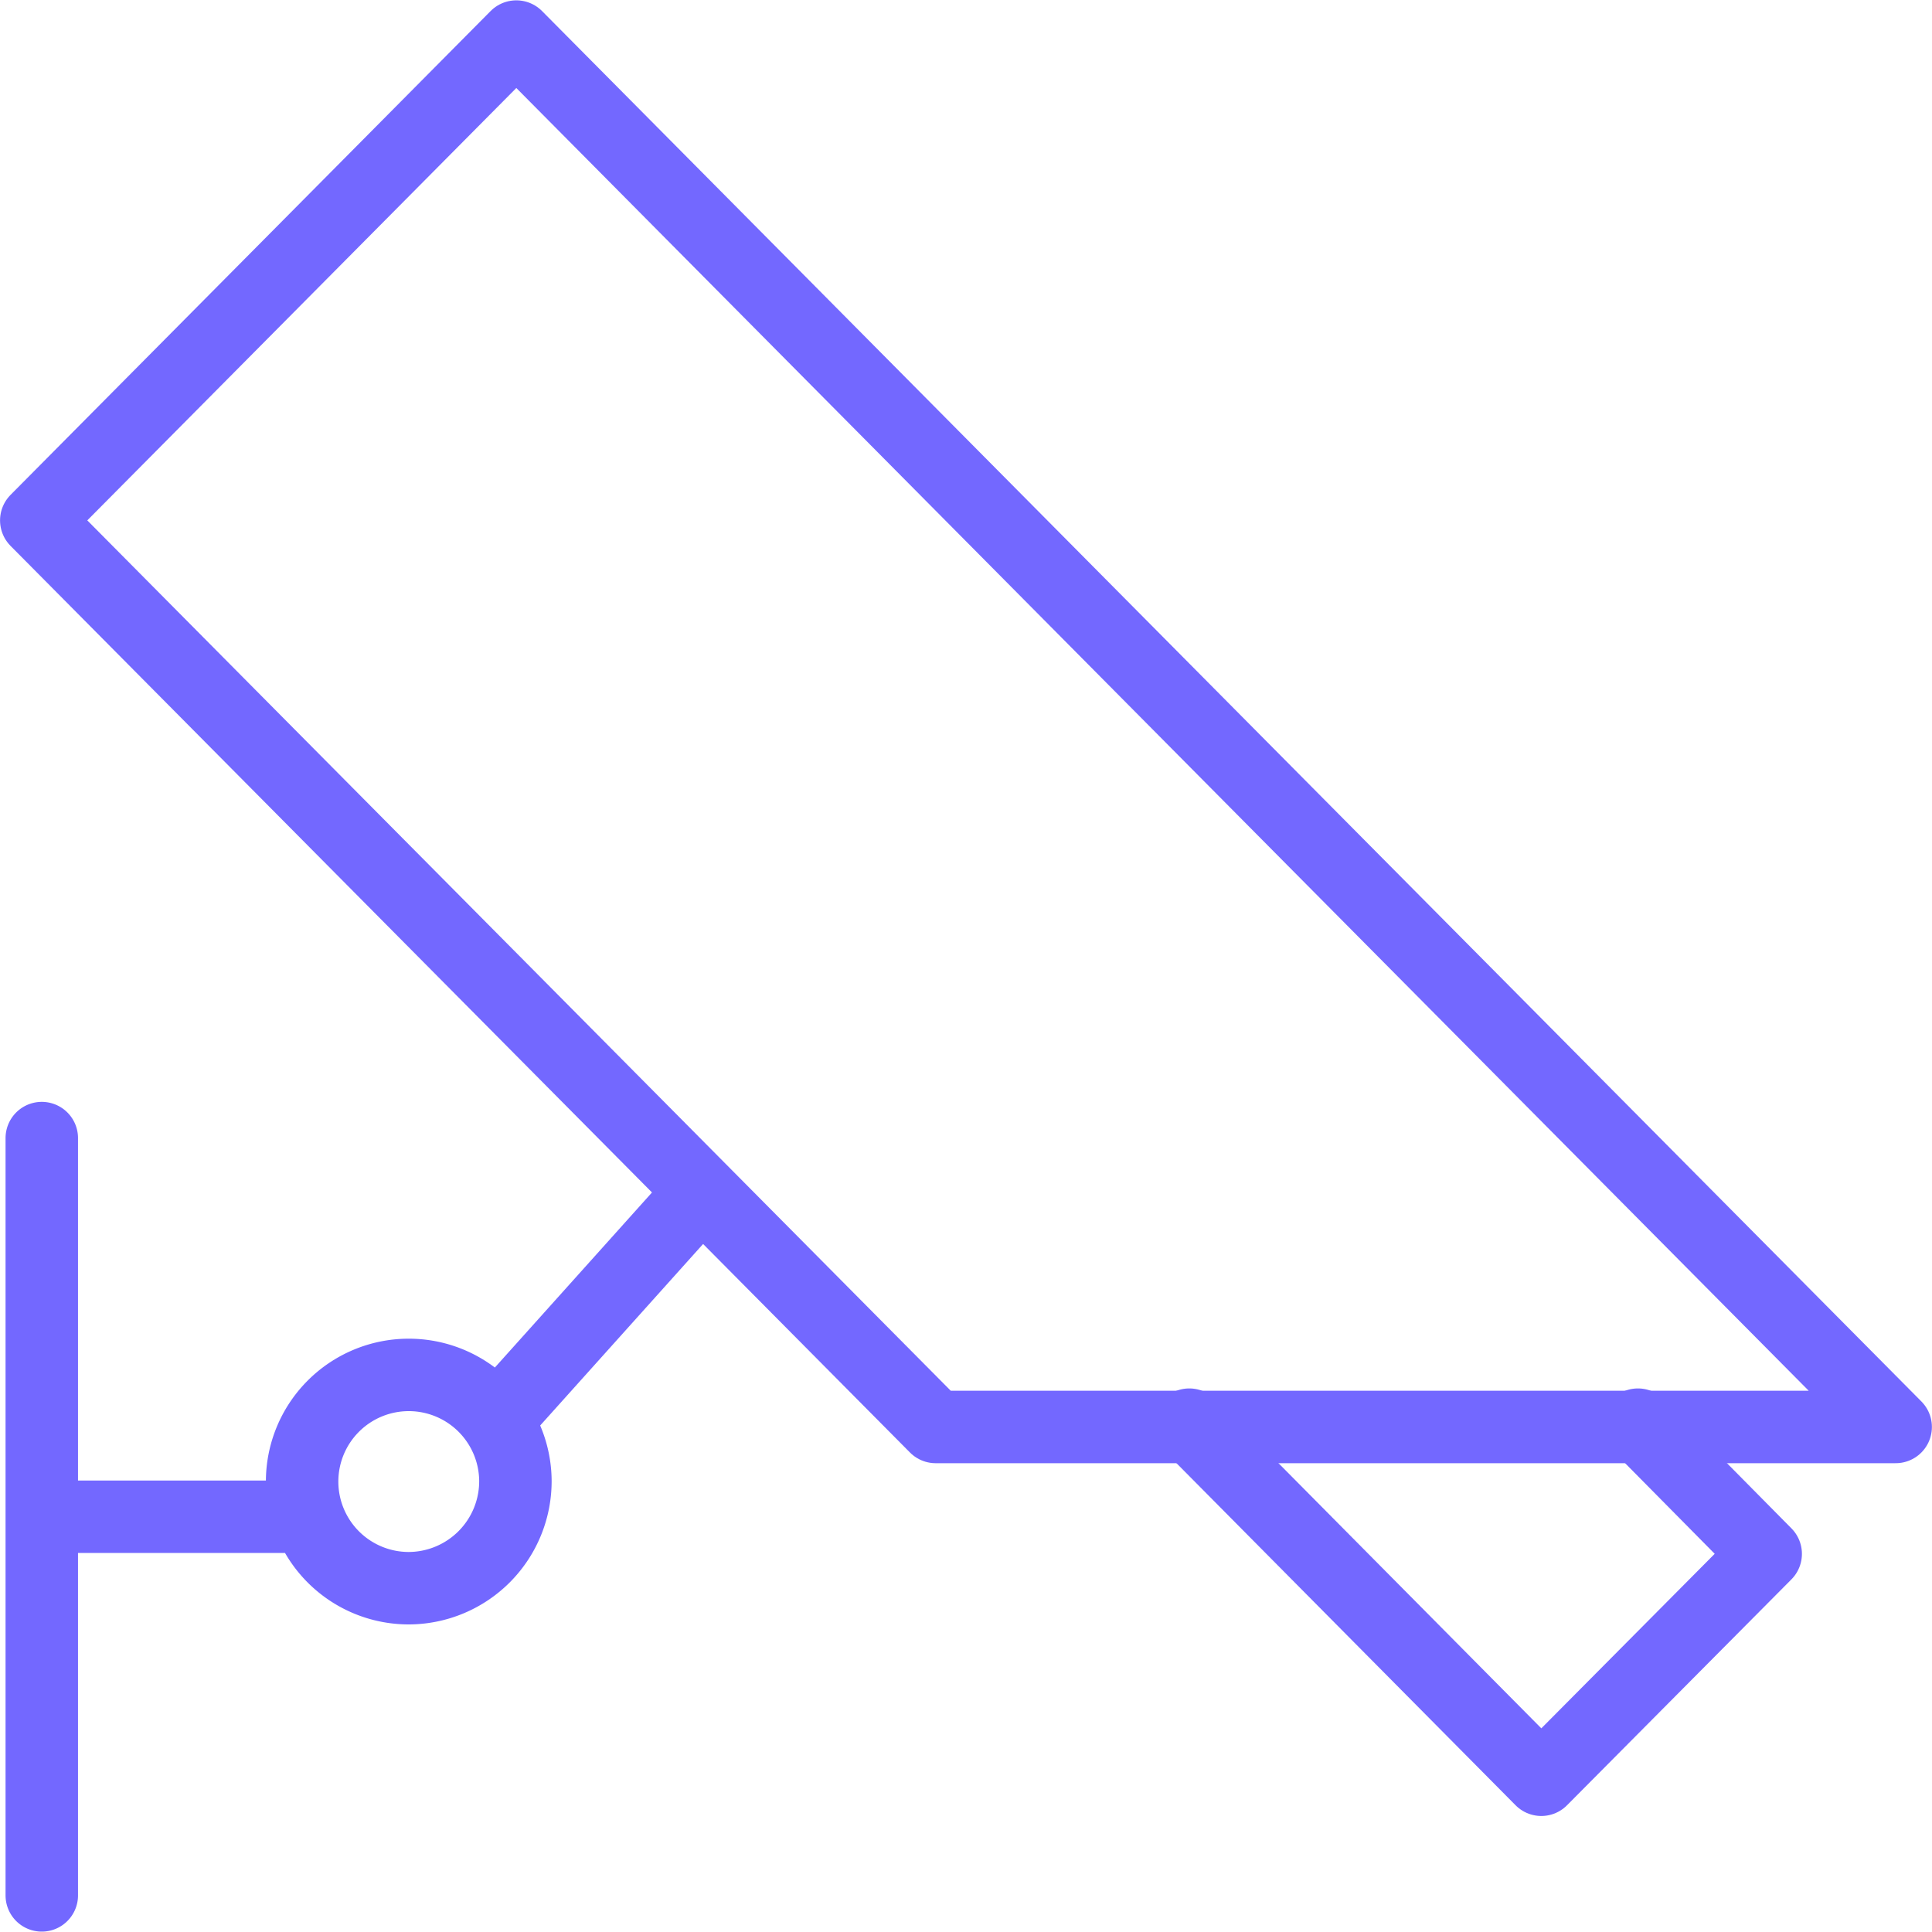 <svg xmlns="http://www.w3.org/2000/svg" xmlns:xlink="http://www.w3.org/1999/xlink" width="40" height="40" viewBox="0 0 40 40">
  <defs>
    <clipPath id="clip-path">
      <rect id="Rectangle_203" data-name="Rectangle 203" width="40" height="40" fill="none"/>
    </clipPath>
  </defs>
  <g id="Group_377" data-name="Group 377" transform="translate(0 0)">
    <g id="Group_376" data-name="Group 376" transform="translate(0 0)" clip-path="url(#clip-path)">
      <path id="Path_852" data-name="Path 852" d="M.863,39.01V23.331m9.806,7.093A2.208,2.208,0,1,0,8.462,32.65a2.216,2.216,0,0,0,2.207-2.226Zm-9.657.747H6.221m8.181-6.6-4.056,4.519" transform="translate(0.002 0.232)" fill="none" stroke="#7368ff" stroke-linecap="round" stroke-linejoin="round" stroke-width="1.5"/>
      <path id="Path_853" data-name="Path 853" d="M.75,10.767l18.621,18.77H39.247L10.689.75Z" transform="translate(0.001 0.007)" fill="none" stroke="#7368ff" stroke-linecap="round" stroke-linejoin="round" stroke-width="1.5"/>
      <path id="Path_854" data-name="Path 854" d="M24.574,29.206l7.288,7.352,4.646-4.677-2.645-2.675" transform="translate(0.049 0.29)" fill="none" stroke="#7368ff" stroke-linecap="round" stroke-linejoin="round" stroke-width="1.5"/>
    </g>
  </g>
</svg>
